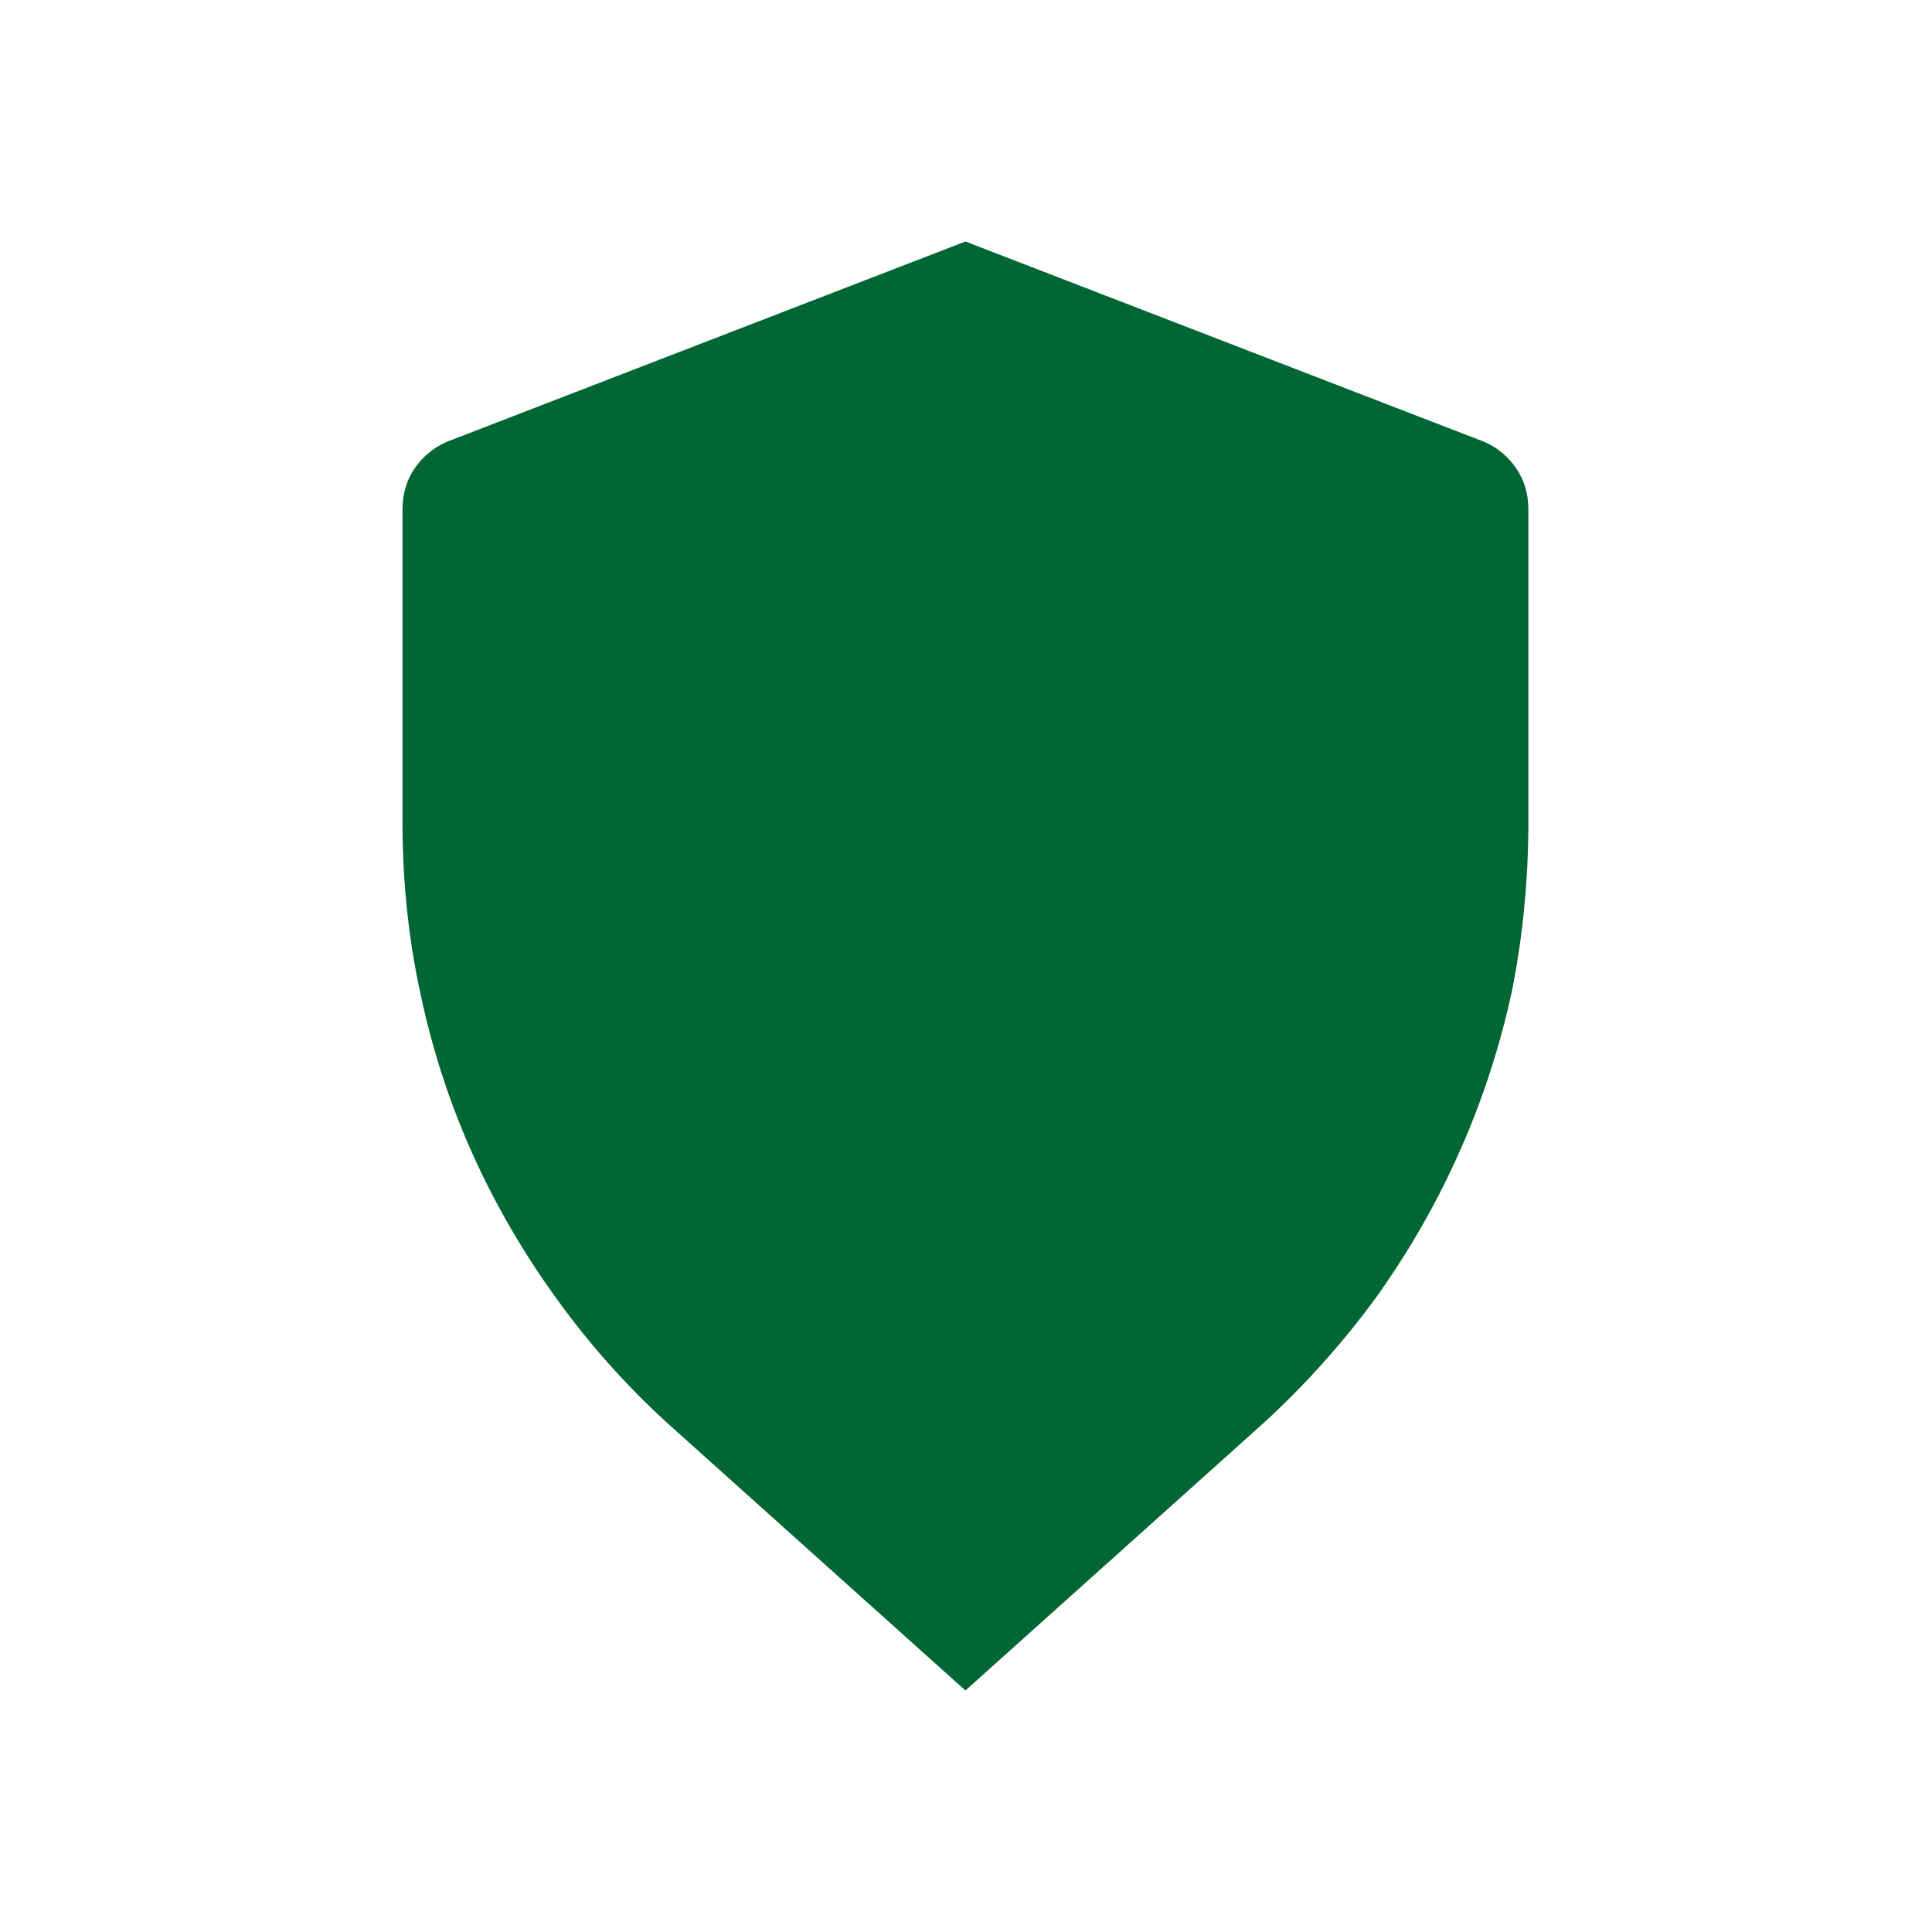 <svg width="24" height="24" viewBox="0 0 24 24" fill="none" xmlns="http://www.w3.org/2000/svg">
<path d="M5.554 5.487L11.993 3L18.433 5.487C18.597 5.557 18.73 5.666 18.832 5.814C18.935 5.961 18.986 6.133 18.986 6.33V10.208C18.986 10.925 18.918 11.628 18.781 12.316C18.631 13.005 18.416 13.665 18.135 14.297C17.855 14.93 17.51 15.534 17.1 16.11C16.689 16.672 16.225 17.192 15.705 17.67L11.993 21L8.281 17.67C7.775 17.206 7.324 16.7 6.928 16.152C6.518 15.59 6.169 14.993 5.882 14.361C5.595 13.728 5.376 13.061 5.226 12.358C5.075 11.67 5 10.953 5 10.208V6.33C5 6.133 5.051 5.961 5.154 5.814C5.256 5.666 5.39 5.557 5.554 5.487Z" fill="#006633"/>
</svg>
